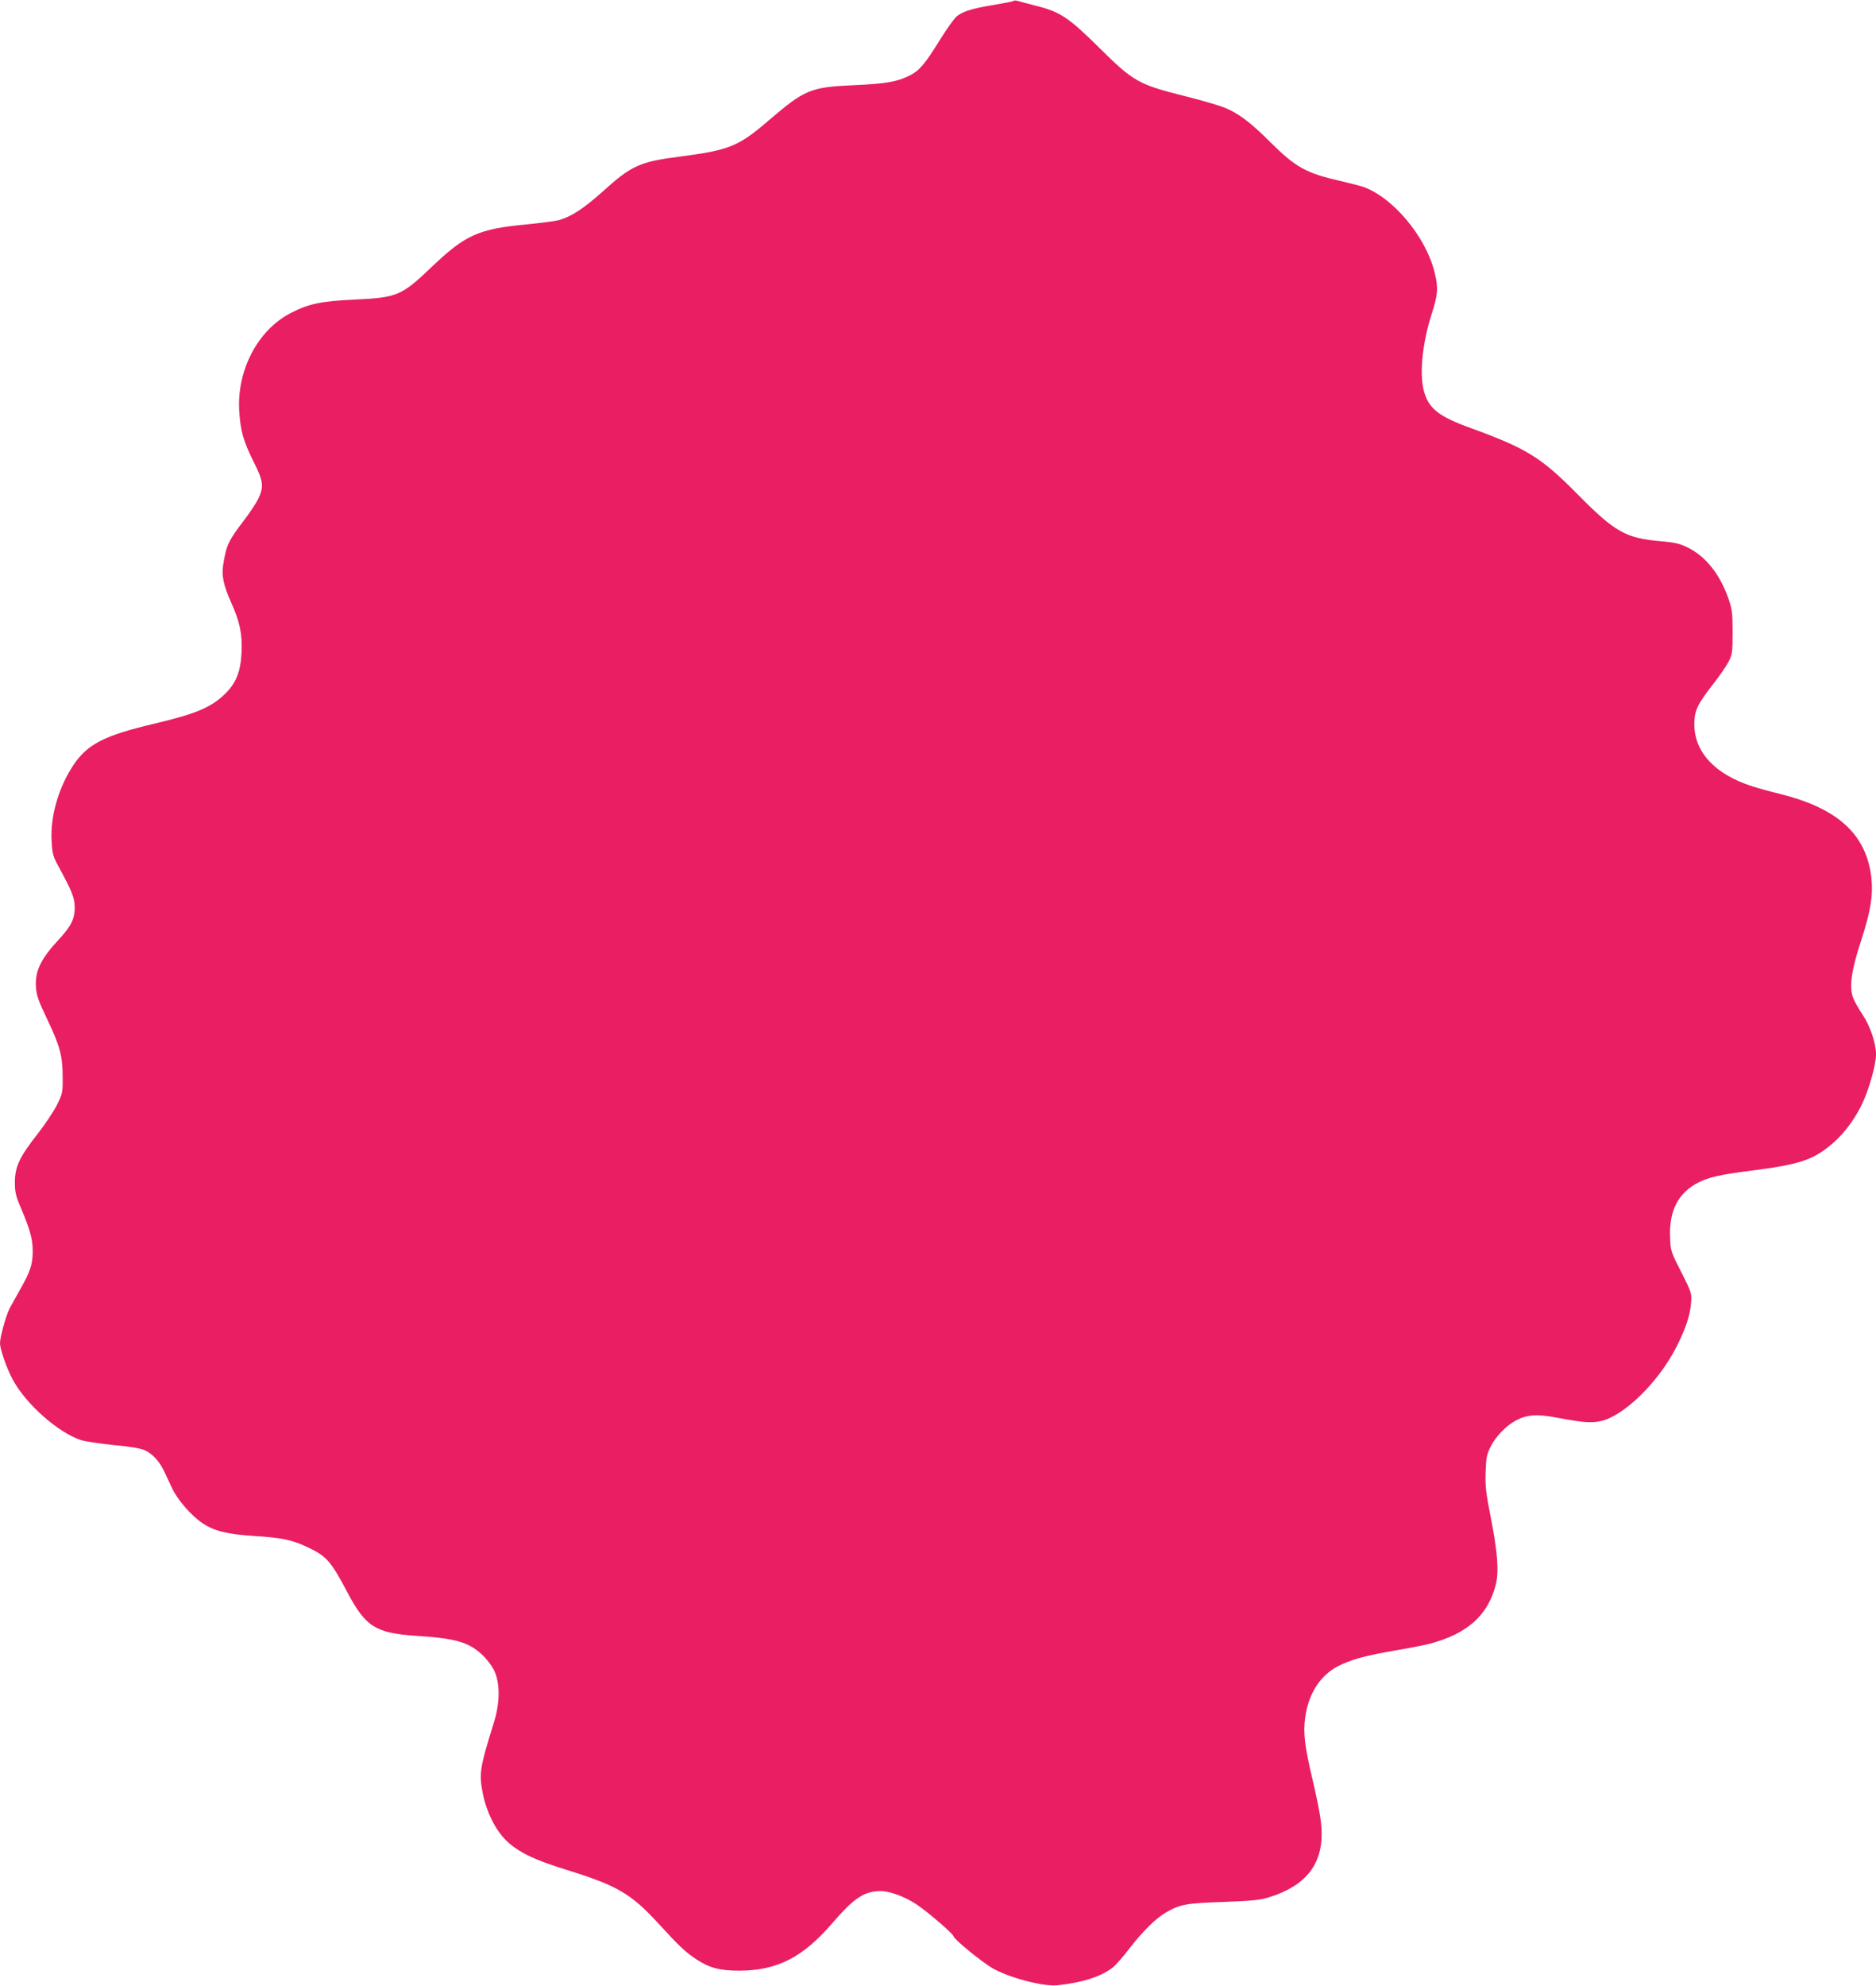 <?xml version="1.0" standalone="no"?>
<!DOCTYPE svg PUBLIC "-//W3C//DTD SVG 20010904//EN"
 "http://www.w3.org/TR/2001/REC-SVG-20010904/DTD/svg10.dtd">
<svg version="1.0" xmlns="http://www.w3.org/2000/svg"
 width="1210pt" height="1280pt" viewBox="0 0 1210 1280"
 preserveAspectRatio="xMidYMid meet">
<g transform="translate(0,1280) scale(0.1,-0.1)"
fill="#e91e63" stroke="none">
<path d="M6538 12794 c-3 -3 -59 -14 -124 -25 -141 -23 -204 -42 -244 -75 -16
-14 -64 -81 -107 -150 -97 -157 -132 -198 -194 -230 -81 -41 -155 -54 -359
-63 -284 -13 -318 -27 -555 -230 -194 -166 -251 -189 -574 -231 -255 -33 -308
-57 -493 -224 -123 -110 -204 -163 -283 -185 -22 -6 -113 -18 -202 -27 -316
-29 -400 -66 -622 -278 -191 -182 -219 -194 -491 -207 -219 -10 -299 -27 -415
-87 -212 -109 -348 -368 -332 -632 8 -128 27 -195 92 -325 64 -126 68 -162 31
-240 -13 -27 -56 -92 -96 -144 -98 -129 -110 -155 -130 -279 -12 -71 1 -134
50 -244 57 -126 73 -202 68 -323 -6 -128 -36 -201 -113 -274 -88 -83 -185
-123 -450 -186 -323 -76 -431 -132 -521 -266 -97 -146 -151 -333 -141 -492 4
-79 9 -97 41 -156 90 -165 107 -207 108 -268 1 -74 -23 -123 -101 -207 -118
-127 -156 -205 -149 -309 3 -52 15 -87 70 -202 85 -178 102 -241 102 -375 1
-101 0 -108 -36 -181 -21 -42 -76 -125 -123 -185 -119 -151 -148 -214 -149
-312 0 -67 5 -89 38 -167 61 -143 77 -204 77 -280 0 -83 -15 -131 -80 -245
-27 -47 -58 -104 -70 -126 -24 -50 -61 -182 -61 -222 0 -39 42 -159 80 -231
86 -162 295 -346 445 -395 28 -8 121 -22 208 -31 104 -9 172 -21 200 -33 49
-22 95 -71 124 -133 12 -24 35 -75 53 -112 35 -76 125 -178 198 -227 74 -49
158 -70 332 -81 176 -11 245 -25 345 -73 121 -57 149 -89 256 -291 117 -222
183 -263 449 -280 246 -16 330 -40 415 -117 32 -29 66 -73 82 -106 39 -80 39
-207 -2 -337 -91 -292 -96 -327 -71 -456 24 -119 80 -233 150 -302 78 -76 179
-125 396 -192 320 -99 410 -152 584 -341 139 -152 178 -188 249 -235 84 -55
152 -72 277 -72 243 1 409 86 598 306 142 164 206 207 314 207 57 0 153 -36
227 -84 70 -46 241 -193 241 -207 0 -17 183 -167 253 -207 107 -61 328 -119
418 -109 160 17 278 55 353 112 20 15 69 70 109 123 86 111 172 197 237 234
92 53 130 60 370 68 189 7 236 12 295 30 259 81 366 238 334 492 -5 45 -28
160 -50 253 -55 230 -65 316 -50 418 21 149 95 265 208 325 83 43 170 68 366
102 95 16 197 36 227 44 243 64 376 182 427 379 22 86 13 207 -32 437 -31 156
-36 201 -33 290 3 91 7 113 31 162 33 68 104 141 169 174 70 36 136 40 263 15
163 -30 215 -35 277 -22 150 31 373 249 490 477 60 118 89 205 95 284 5 64 4
67 -63 200 -67 131 -69 137 -72 222 -8 173 52 289 183 356 70 35 144 51 349
77 296 38 383 66 499 160 81 65 151 156 203 260 46 92 94 260 94 328 0 73 -38
185 -89 260 -27 40 -54 90 -61 111 -23 71 -8 174 54 363 62 191 78 292 66 406
-32 277 -214 445 -584 538 -66 16 -150 39 -186 51 -239 77 -372 220 -372 400
0 86 20 128 119 255 42 53 87 119 102 147 24 48 26 59 26 191 0 127 -3 147
-28 220 -55 155 -146 269 -262 326 -51 25 -82 32 -171 40 -230 20 -297 58
-544 308 -230 232 -322 290 -685 422 -208 75 -272 127 -302 242 -29 112 -8
309 52 496 40 124 43 168 16 273 -59 228 -270 478 -460 544 -22 7 -88 24 -148
38 -217 49 -286 87 -448 248 -127 127 -208 189 -297 224 -34 14 -150 48 -258
75 -296 74 -330 93 -550 311 -199 197 -252 232 -413 272 -50 13 -101 26 -113
30 -11 3 -23 4 -26 0z"/>
</g>
</svg>
